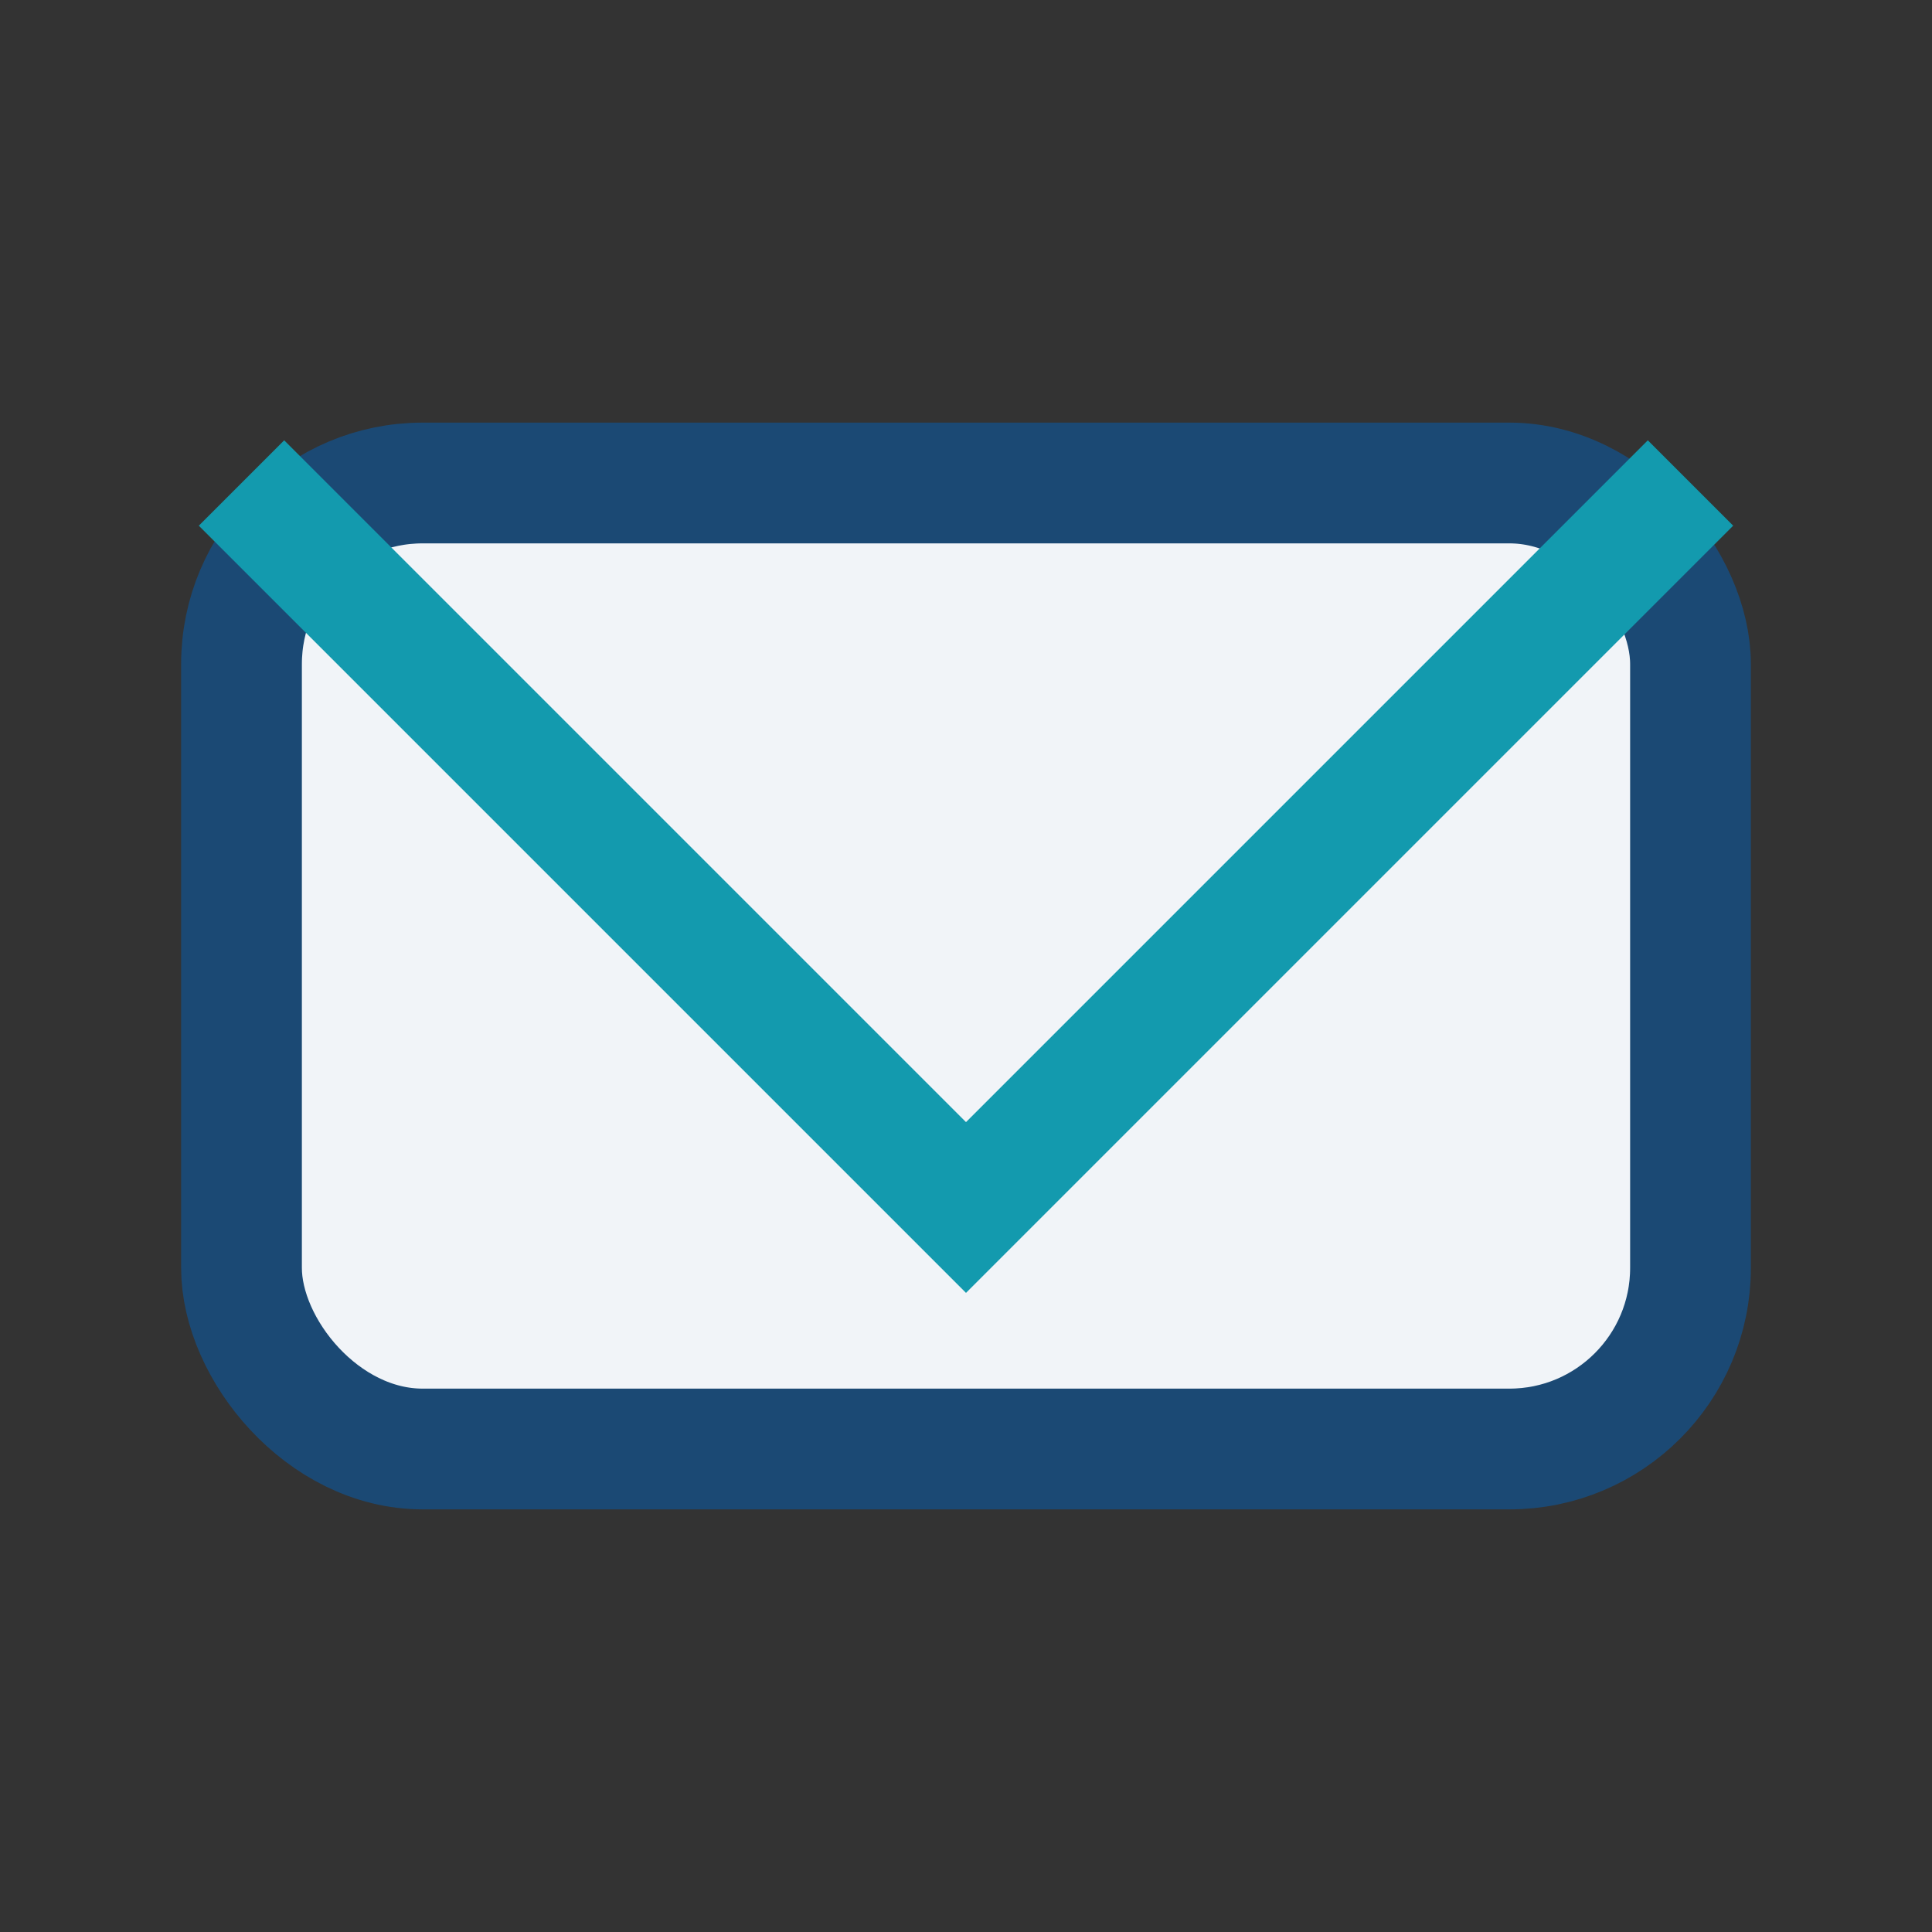 <?xml version="1.0" encoding="UTF-8"?>
<svg xmlns="http://www.w3.org/2000/svg" width="32" height="32" viewBox="0 0 32 32"><rect x="0" y="0" width="32" height="32" fill="#333333" stroke="none"/><rect x="4" y="8" width="24" height="16" rx="3" fill="#F1F4F8" stroke="#1B4974" stroke-width="2"/><polyline points="4,8 16,20 28,8" fill="none" stroke="#139AAE" stroke-width="2"/></svg>
